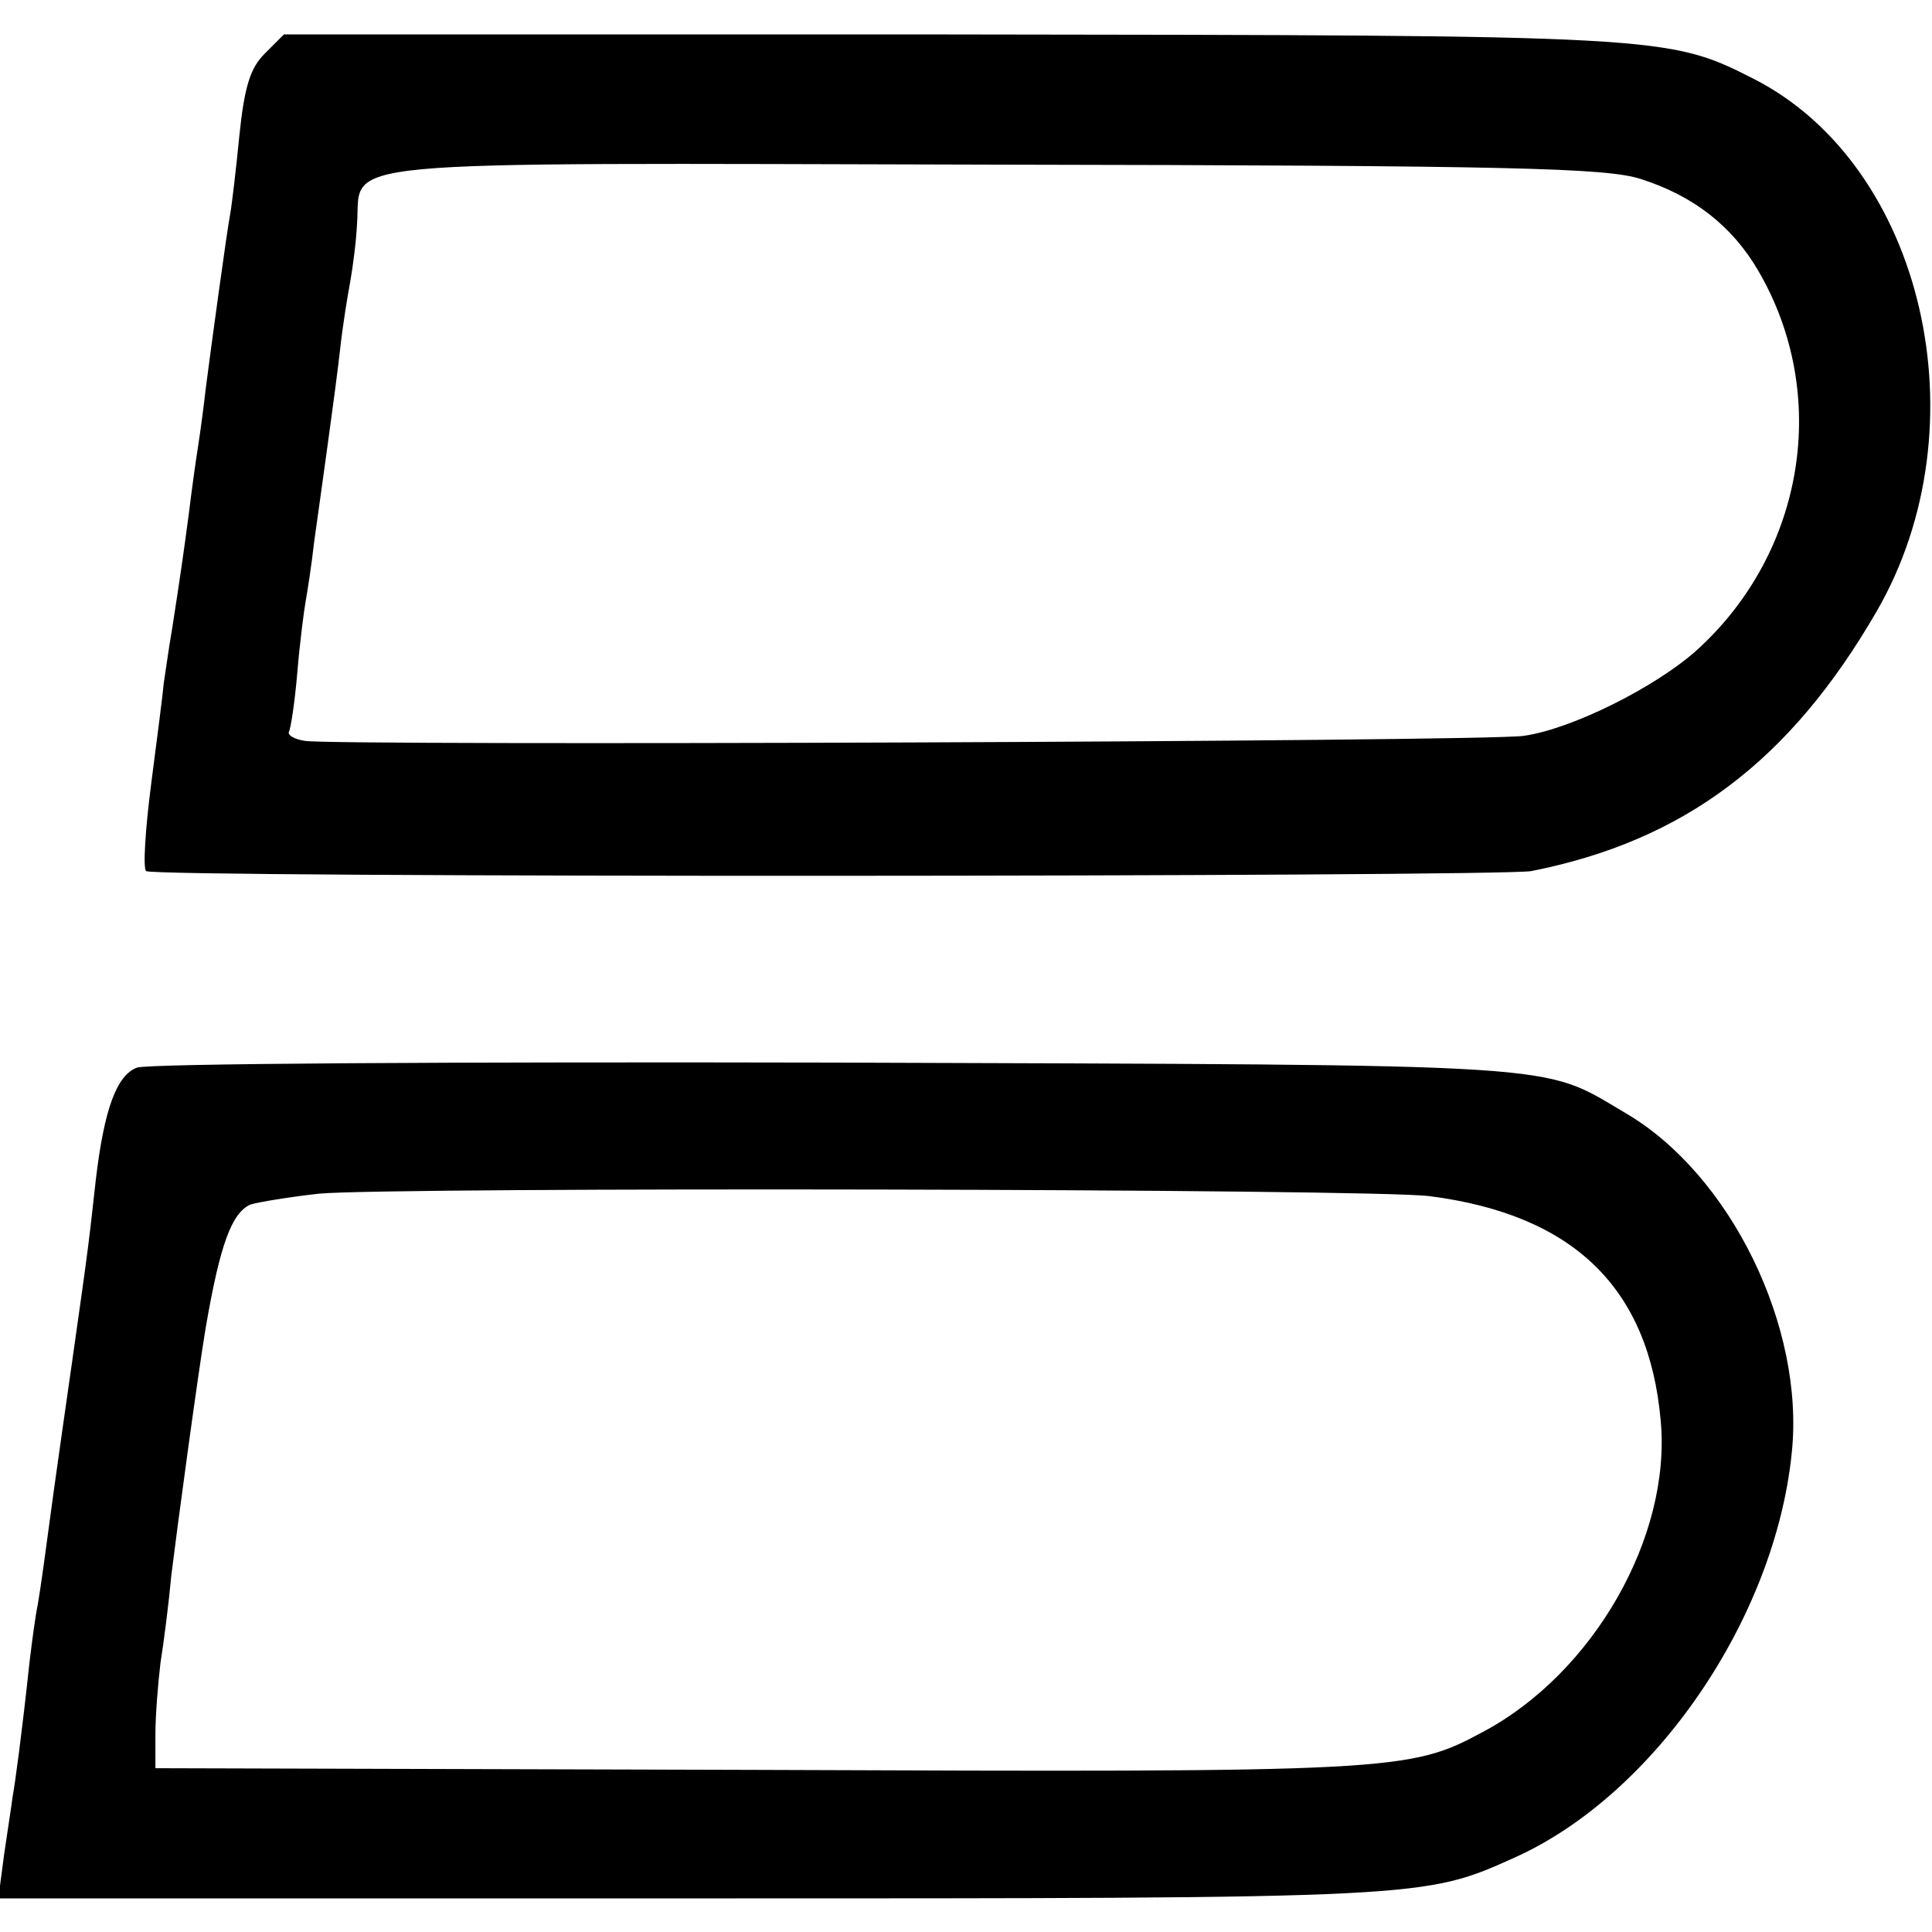 <?xml version="1.0" standalone="no"?>
<!DOCTYPE svg PUBLIC "-//W3C//DTD SVG 20010904//EN"
 "http://www.w3.org/TR/2001/REC-SVG-20010904/DTD/svg10.dtd">
<svg version="1.0" xmlns="http://www.w3.org/2000/svg"
 width="230pt" height="230pt" viewBox="0 0 230 230"
 preserveAspectRatio="xMidYMid meet">
<g transform="translate(0,230) scale(0.1,-0.1)"
fill="#000000" stroke="none">
<path d="M315 2236 c-17 -17 -24 -39 -30 -97 -4 -41 -9 -83 -11 -94 -4 -21
-22 -153 -29 -207 -2 -18 -6 -49 -9 -68 -3 -19 -8 -55 -11 -80 -7 -53 -11 -80
-20 -138 -4 -23 -8 -52 -10 -65 -1 -12 -8 -66 -15 -120 -7 -54 -10 -101 -6
-104 7 -8 1611 -7 1649 0 182 36 308 131 411 309 128 221 56 531 -146 634
-102 52 -108 52 -959 53 l-791 0 -23 -23z m1638 -149 c63 -20 109 -56 140
-109 86 -147 56 -335 -73 -452 -49 -44 -149 -94 -206 -102 -45 -7 -1417 -12
-1451 -6 -13 2 -21 7 -19 11 2 3 7 35 10 71 3 36 8 74 10 85 2 11 7 43 10 70
4 28 11 79 16 115 5 36 12 88 15 115 3 28 9 64 12 80 3 17 7 47 8 68 6 78 -53
73 757 71 621 -1 730 -4 771 -17z"/>
<path d="M163 1029 c-24 -9 -39 -49 -49 -134 -8 -71 -7 -68 -28 -215 -9 -63
-19 -133 -22 -155 -11 -82 -15 -111 -19 -135 -3 -14 -7 -45 -10 -70 -9 -84
-17 -143 -20 -159 -1 -9 -6 -40 -10 -68 l-7 -53 824 0 c879 0 873 0 982 49
166 75 309 284 329 481 16 150 -73 332 -198 405 -102 60 -57 57 -940 60 -446
1 -820 -1 -832 -6z m1539 -153 c171 -22 261 -109 275 -267 13 -138 -80 -301
-212 -371 -87 -47 -105 -48 -865 -45 l-715 2 0 40 c0 22 3 60 6 85 4 25 10 72
13 105 7 57 32 242 41 295 17 99 31 136 53 146 10 3 46 9 82 13 87 8 1254 6
1322 -3z"/>
</g>
</svg>
